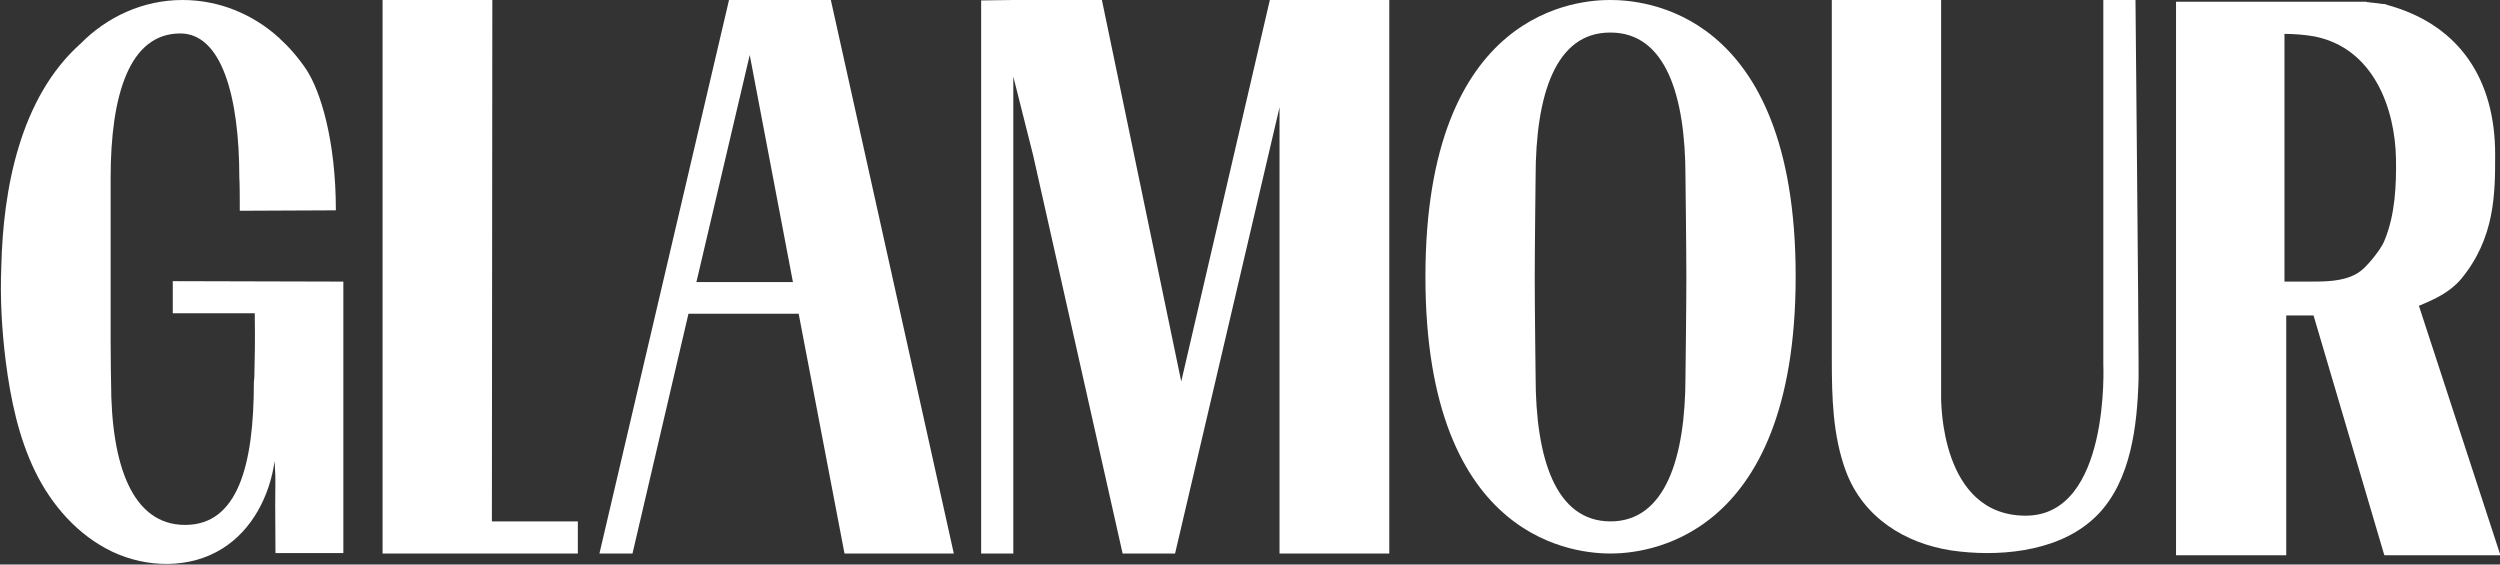<svg width="217" height="49" viewBox="0 0 217 49" fill="none" xmlns="http://www.w3.org/2000/svg">
<rect x="0" y="0" width="217" height="49" fill="#333333" stroke="none"/>
<g clip-path="url(#clip0_4040_287)">
<path d="M50.157 45.257H42.696L42.734 0H33.208V48.045H42.926H50.157V45.257Z" fill="white"/>
<path d="M63.279 0L52.031 48.045H54.901L59.759 27.231H69.324L73.303 48.045H82.791L72.117 0H63.279ZM60.448 24.481L65.077 4.774L68.826 24.481H60.448Z" fill="white"/>
<path d="M110.222 0L102.532 33.112L95.645 0H87.955L85.163 0.038V48.045H87.955V6.645L89.677 13.482L97.443 48.045H101.537H101.996L111.063 9.319V48.045H120.59V0H110.222Z" fill="white"/>
<path d="M133.291 15.353C133.291 15.353 133.215 21.655 133.215 24.175C133.215 26.696 133.291 32.692 133.291 32.692C133.291 39.758 135.013 45.257 139.795 45.257C144.539 45.257 146.299 39.758 146.299 32.692C146.299 32.692 146.376 26.696 146.376 24.175C146.376 21.655 146.299 15.353 146.299 15.353C146.299 8.288 144.577 2.826 139.795 2.826C135.013 2.788 133.291 8.249 133.291 15.353ZM155.864 23.984C155.864 47.281 142.359 48.045 139.795 48.045C137.232 48.045 123.727 47.358 123.727 24.023C123.727 0.687 137.194 0 139.757 0C142.359 0 155.864 0.649 155.864 23.984Z" fill="white"/>
<path d="M175.834 44.761C183.18 44.761 182.568 31.623 182.568 31.623C182.568 28.033 182.568 0.267 182.568 0H185.361C185.361 0.267 185.628 28.033 185.628 31.623C185.628 32.043 185.628 32.463 185.628 32.883C185.514 36.931 184.978 41.667 182.109 44.646C181.917 44.837 181.726 45.028 181.496 45.219C178.321 47.969 173.271 48.351 169.369 47.778C165.428 47.167 161.755 44.99 160.225 40.903C159.077 37.81 159.001 34.449 159.001 31.165C159.001 31.126 159.001 0 159.001 0H168.489V34.602C168.489 34.64 168.489 34.678 168.489 34.716C168.527 34.716 168.374 44.761 175.834 44.761Z" fill="white"/>
<path d="M209.961 26.543C211.338 25.97 212.6 25.398 213.595 24.252C216.579 20.662 216.579 16.804 216.579 13.405C216.579 6.836 213.442 2.33 207.703 0.573C207.627 0.535 207.55 0.535 207.436 0.496C207.397 0.496 207.397 0.496 207.359 0.458H207.321C207.244 0.42 207.168 0.42 207.091 0.382C207.015 0.344 206.938 0.344 206.823 0.344H206.785C206.709 0.344 206.632 0.306 206.517 0.306C206.441 0.306 206.364 0.267 206.25 0.267C206.211 0.267 206.211 0.267 206.173 0.267C206.097 0.267 205.982 0.229 205.905 0.229H205.867C205.79 0.229 205.714 0.229 205.637 0.191H205.599C205.523 0.191 205.446 0.191 205.37 0.153H205.331C205.255 0.153 205.217 0.153 205.14 0.153H205.102C205.025 0.153 204.949 0.153 204.911 0.153H204.872C204.796 0.153 204.757 0.153 204.719 0.153H204.681C204.604 0.153 204.566 0.153 204.49 0.153H204.451C204.413 0.153 204.337 0.153 204.298 0.153C204.298 0.153 204.298 0.153 204.26 0.153C204.222 0.153 204.145 0.153 204.107 0.153H204.069C204.031 0.153 203.992 0.153 203.954 0.153C203.916 0.153 203.878 0.153 203.878 0.153C203.839 0.153 203.839 0.153 203.839 0.153H198.33H188.88V48.198H198.445V27.384H200.817L206.938 48.122L206.976 48.198H217.038L209.961 26.543ZM200.473 24.443C200.281 24.443 198.292 24.443 198.292 24.443C198.292 21.731 198.292 2.903 198.292 2.941C199.095 2.941 200.128 3.017 200.932 3.17C206.02 4.201 207.895 9.395 207.971 13.787C208.009 16.079 207.895 18.599 207.015 20.776C206.785 21.387 206.364 21.922 205.943 22.457C205.523 22.953 205.064 23.488 204.49 23.794C203.304 24.443 201.812 24.443 200.473 24.443Z" fill="white"/>
<path d="M26.589 6.034C27.814 7.906 29.153 12.145 29.153 18.256C26.819 18.256 22.84 18.294 20.812 18.294V17.759C20.812 15.811 20.774 15.43 20.774 15.43C20.774 8.288 19.206 2.903 15.648 2.903C11.21 2.903 9.603 8.288 9.603 15.43V29.484C9.603 31.47 9.641 33.15 9.641 33.15C9.641 40.445 11.516 45.563 16.069 45.563C20.621 45.563 22.037 40.445 22.037 33.15L22.075 32.769C22.113 31.088 22.151 29.713 22.113 27.192C19.894 27.192 17.216 27.192 14.997 27.192C14.997 26.543 14.997 25.054 14.997 24.404C19.933 24.404 24.868 24.443 29.803 24.443C29.803 32.692 29.803 39.758 29.803 48.007C27.928 48.007 25.748 48.007 23.911 48.007C23.835 40.025 23.988 42.698 23.835 40.025C23.414 43.042 21.884 46.021 19.282 47.625C16.489 49.382 12.74 49.306 9.756 47.892C6.772 46.479 4.476 43.844 3.061 40.941C1.607 37.963 0.918 34.64 0.497 31.355C0.153 28.606 5.56037e-05 25.856 0.115 23.106C0.268 16.461 1.722 8.479 7.001 3.781C9.297 1.451 12.434 0 15.839 0C19.014 0 21.922 1.222 24.179 3.246C24.179 3.246 24.217 3.284 24.256 3.323C25.097 4.087 25.863 4.965 26.589 6.034Z" fill="white"/>
</g>
<defs>
<clipPath id="clip0_4040_287">
<rect width="217" height="49" fill="white"/>
</clipPath>
</defs>
</svg>
